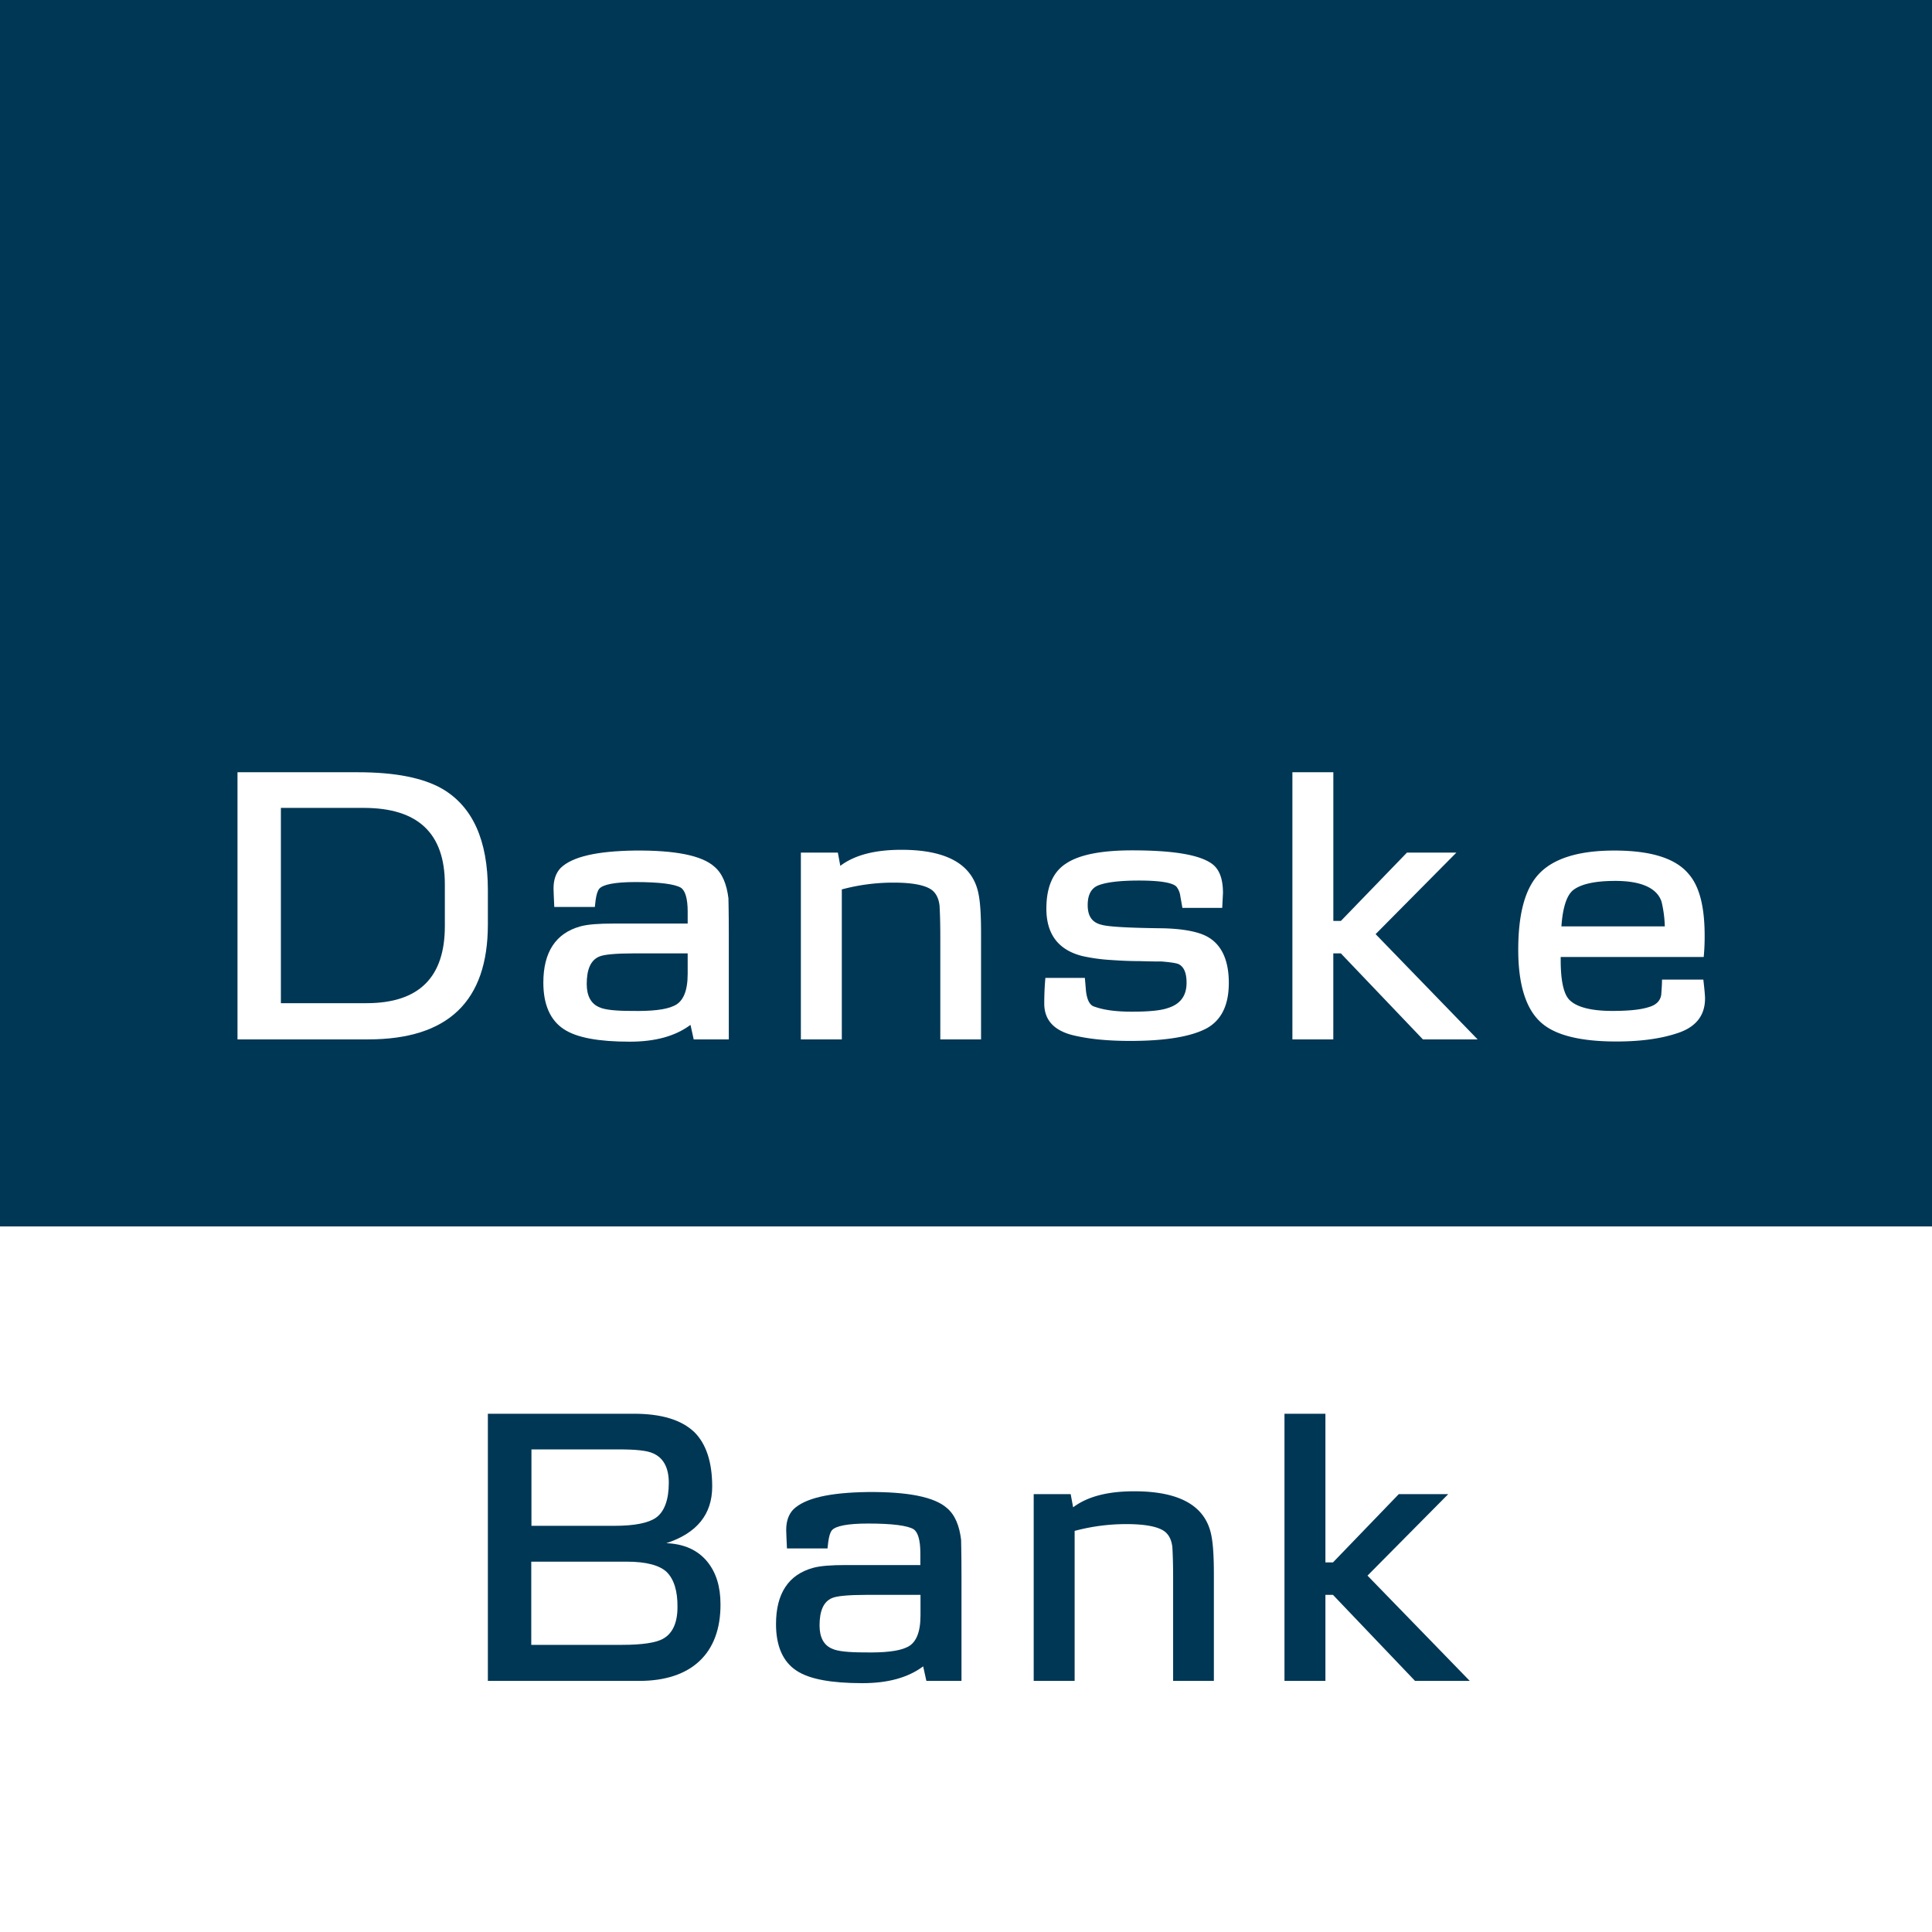 <svg id="Layer_1" data-name="Layer 1" xmlns="http://www.w3.org/2000/svg" viewBox="0 0 1024 1024"><rect x="0" y="0" width="1024" height="1024" fill="#808080" stroke="none"/><defs><style>.cls-1{fill:#fff;}.cls-2{fill:#003755;}.cls-3{isolation:isolate;}</style></defs><title>DB_nelio_outlines_v3</title><rect class="cls-1" y="650" width="1024" height="374"/><rect class="cls-2" width="1024" height="650"/><g id="Text"><g class="cls-3"><path class="cls-1" d="M258.58,490c0,40.7-21.1,60.9-63.5,60.9h-69.2V409.31h63.9c19.8,0,34.5,3,44.5,8.7q24.3,14.1,24.3,53.7Zm-22.8-21.3c0-27.1-14.3-40.5-43-40.5h-43.9v103.5h45.4q41.55,0,41.5-40.9Z" transform="translate(0)"/><path class="cls-1" d="M386.18,550.91h-18.5l-1.7-7.7c-8.1,6-18.7,8.9-32.2,8.9-16.4,0-28.1-2.1-34.9-6.6-7.2-4.7-10.9-13-10.9-24.7,0-16.2,6.6-26.2,19.6-29.8,4-1.1,9.8-1.5,17.5-1.5h39.4v-6.4c0-6.8-1.3-11.1-3.6-12.6-3.2-1.9-11.1-3-24.1-3-10.9,0-17.3,1.3-19.2,3.6-.9,1.1-1.5,3.2-1.9,6l-.4,3.6h-21.5c-.2-4.9-.4-8.1-.4-9.8,0-4.7,1.3-8.3,3.8-10.9,6.2-6,19.2-8.9,39.2-9.2,21.5-.2,35.6,2.6,42.2,8.5,4.3,3.6,6.6,9.4,7.5,16.8,0,.9.2,7.2.2,19.2v55.6Zm-21.8-45.6h-28.3c-9.8,0-16,.6-18.5,1.7-4.5,1.9-6.6,6.8-6.6,14.5,0,6.4,2.3,10.6,6.8,12.4,2.8,1.3,8.5,1.9,17,1.9,10.4.2,17.9-.6,22.2-2.6,5.1-2.1,7.5-7.9,7.5-17v-10.9Z" transform="translate(0)"/><path class="cls-1" d="M519.88,550.91h-21.5v-54.7c0-7.5-.2-12.8-.4-16.2-.4-3.4-1.5-6-3.6-7.9-3.2-2.8-10.2-4.3-20.7-4.3a105.07,105.07,0,0,0-27.5,3.6v79.5h-21.7v-99h19.6l1.3,7c7.7-5.8,18.5-8.5,32.4-8.5q36.45,0,40.9,23.6c.9,4.5,1.3,11.3,1.3,20.4v56.5Z" transform="translate(0)"/><path class="cls-1" d="M639.78,544.91c-8.3,4.5-21.9,6.8-40.7,6.8-12.6,0-22.8-1.1-31.1-3.2-9.6-2.6-14.5-8.1-14.5-16.6,0-4.7.2-9.2.6-13.6H575l.6,7c.6,4.9,2.1,7.7,4.7,8.3,4.7,1.7,11.1,2.6,19.6,2.6,8.9,0,15.3-.6,19-1.9,6.8-2.1,10-6.6,10-13.4,0-5.1-1.3-8.3-4-9.8-1.1-.6-4.3-1.1-9.2-1.5-1.7,0-5.5,0-11.5-.2-7.2,0-12.4-.4-15.5-.6a94.73,94.73,0,0,1-15.1-2.1c-12.6-3.2-19-11.5-19-25.1,0-11.3,3.4-19.4,10.4-23.9,7-4.7,18.7-7,35.1-7,20.7,0,34.5,2.1,41.5,6.6,4.5,2.8,6.6,8.1,6.6,16l-.4,7.9h-21.1l-1.1-6.2a10.07,10.07,0,0,0-2.1-5.1c-2.1-2.1-8.7-3.2-19.8-3.2-10.2,0-17.5.9-21.7,2.6-3.6,1.5-5.5,4.9-5.5,10.4,0,5.8,2.3,9.2,7.2,10.4,3.6,1.1,14.7,1.7,32.6,1.9,8.9.2,16,1.3,20.9,3.2,9.4,3.6,14.1,12.4,14.1,25.8C651.28,532.61,647.48,540.51,639.78,544.91Z" transform="translate(0)"/><path class="cls-1" d="M783.18,550.91h-29l-43.5-45.6h-4v45.6H685V409.31h21.7v78.8h4l35-36.2h26.2l-42.8,43.2Z" transform="translate(0)"/><path class="cls-1" d="M903,507.21h-75.8v1.7c0,10.6,1.5,17.5,4.3,20.7,3.6,4,11.3,6.2,23,6.2,8.5,0,15.1-.6,19.6-2.1,3.8-1.1,6-3.4,6.4-6.6.2-2.8.4-5.5.4-7.9h21.9c.6,5.1.9,8.5.9,10,0,8.9-4.7,14.9-13.8,18.1s-20.2,4.7-33.2,4.7c-18.7,0-31.9-3.2-39.4-9.6-8.3-7-12.6-20-12.6-39,0-18.5,3.4-31.7,10.4-39.6,7.7-8.7,21.3-13,40.5-13s32.4,4,39.4,12.4c5.8,6.6,8.5,17.5,8.5,32.8A112.06,112.06,0,0,1,903,507.21ZM882.38,491a63.3,63.3,0,0,0-1.7-13c-2.3-7.2-10.6-11.1-24.5-11.1-10.9,0-18.3,1.7-22.4,4.9-3.4,2.8-5.5,9.2-6.2,19.2Z" transform="translate(0)"/></g><g class="cls-3"><path class="cls-2" d="M338.88,890.91h-80.3V749.31h77.3c14.7,0,25.3,3.2,32.2,9.8,6.2,6.2,9.4,15.8,9.4,28.8q0,22.05-24.3,30c9.4.4,16.6,3.6,21.7,9.8,4.7,5.8,7,13.2,7,22.6C382,876.41,366.38,890.91,338.88,890.91Zm7.3-120.6c-3.2-1.5-9.2-2.1-18.3-2.1h-46.2v40.5h44.1c10.6,0,17.9-1.5,21.9-4.3,4.5-3.2,6.8-9.6,6.8-18.5C354.48,778,351.68,772.71,346.18,770.31Zm7.2,62.9c-3.8-3.6-10.9-5.5-21.3-5.5h-50.5v44.1h48.1c10.6,0,17.9-1.1,21.7-3.2,5.1-2.8,7.7-8.5,7.7-16.8C359.18,843.21,357.18,837,353.38,833.21Z" transform="translate(0)"/><path class="cls-2" d="M509.48,890.91H491l-1.7-7.7c-8.1,6-18.7,8.9-32.2,8.9-16.4,0-28.1-2.1-34.9-6.6-7.2-4.7-10.9-13-10.9-24.7,0-16.2,6.6-26.2,19.6-29.8,4-1.1,9.8-1.5,17.5-1.5h39.4v-6.4c0-6.8-1.3-11.1-3.6-12.6-3.2-1.9-11.1-3-24.1-3-10.9,0-17.3,1.3-19.2,3.6-.9,1.1-1.5,3.2-1.9,6l-.4,3.6h-21.5c-.2-4.9-.4-8.1-.4-9.8,0-4.7,1.3-8.3,3.8-10.9,6.2-6,19.2-8.9,39.2-9.2,21.5-.2,35.6,2.6,42.2,8.5,4.3,3.6,6.6,9.4,7.5,16.8,0,.9.2,7.2.2,19.2v55.6Zm-21.7-45.6h-28.3c-9.8,0-16,.6-18.5,1.7-4.5,1.9-6.6,6.8-6.6,14.5,0,6.4,2.3,10.6,6.8,12.4,2.8,1.3,8.5,1.9,17,1.9,10.4.2,17.9-.6,22.2-2.6,5.1-2.1,7.5-7.9,7.5-17v-10.9Z" transform="translate(0)"/><path class="cls-2" d="M643.28,890.91h-21.5v-54.7c0-7.5-.2-12.8-.4-16.2-.4-3.4-1.5-6-3.6-7.9-3.2-2.8-10.2-4.3-20.7-4.3a105.07,105.07,0,0,0-27.5,3.6v79.5h-21.7v-99h19.6l1.3,7c7.7-5.8,18.5-8.5,32.4-8.5q36.45,0,40.9,23.6c.9,4.5,1.3,11.3,1.3,20.4v56.5Z" transform="translate(0)"/><path class="cls-2" d="M779,890.91H750l-43.5-45.6h-4v45.6h-21.7V749.31h21.7v78.8h4l34.9-36.2h26.2l-42.8,43.2Z" transform="translate(0)"/></g></g></svg>